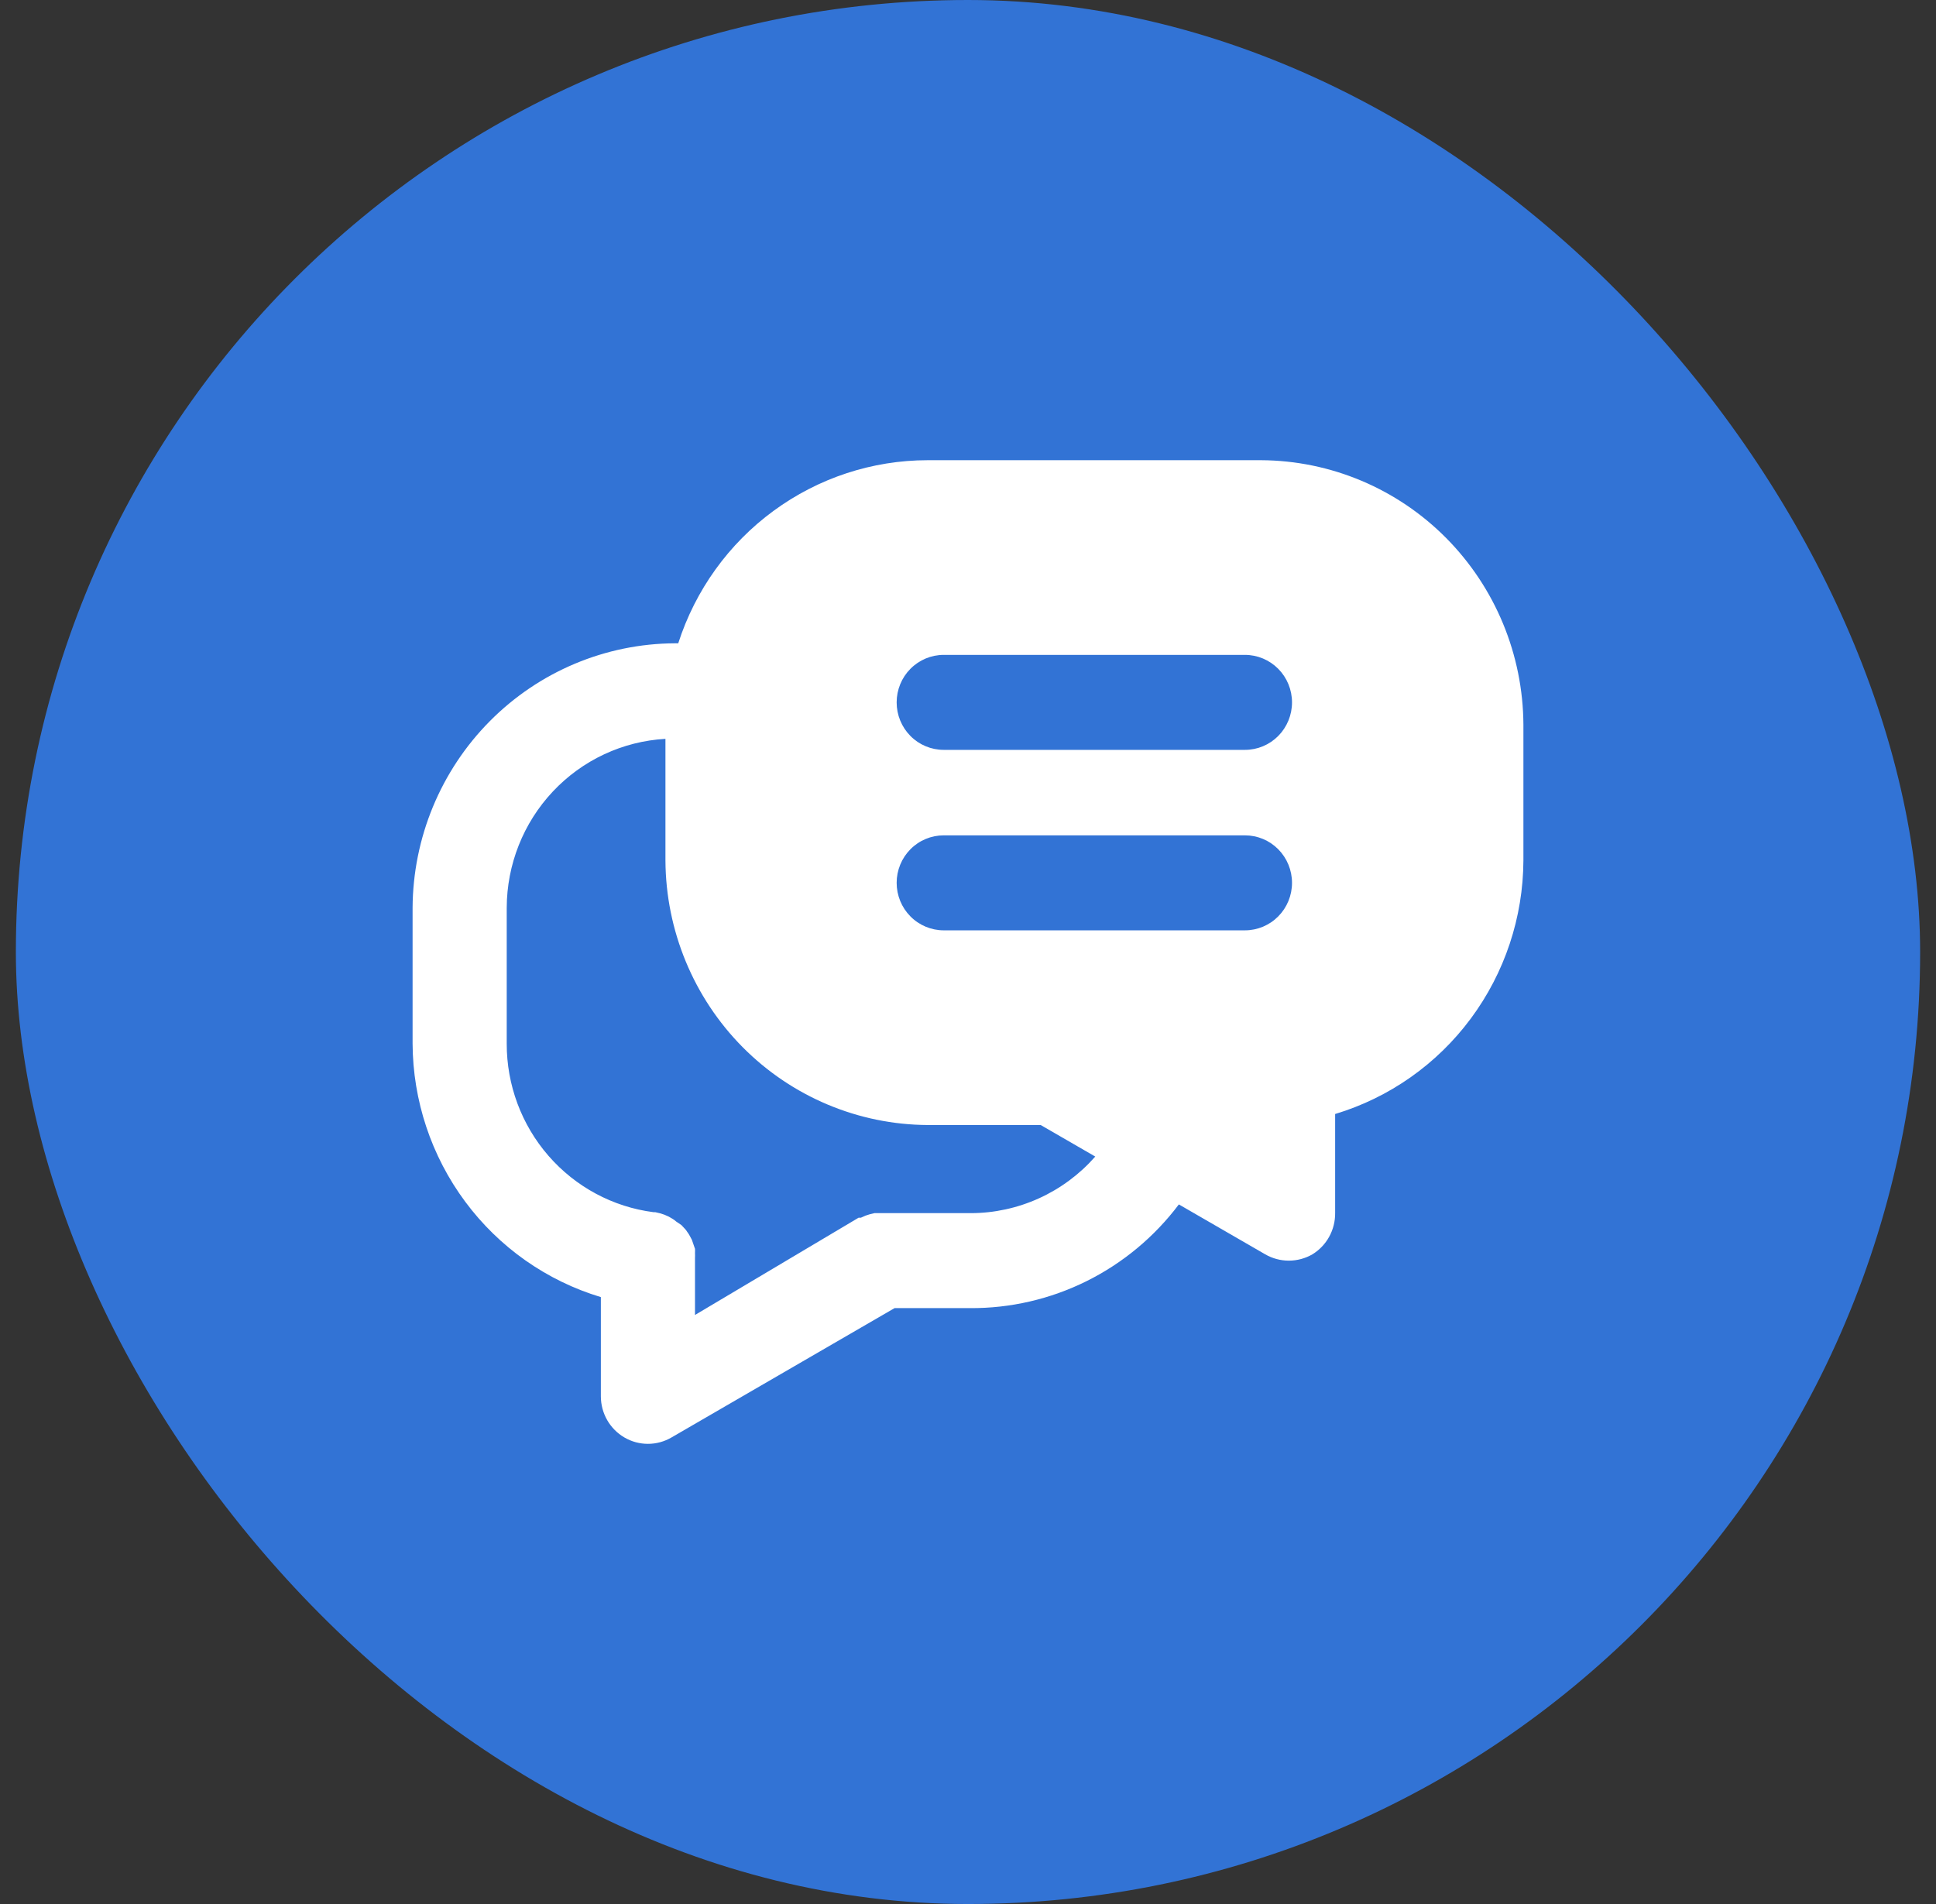 <svg width="61" height="60" viewBox="0 0 61 60" fill="none" xmlns="http://www.w3.org/2000/svg">
<rect x="0" y="0" width="61" height="60" fill="#333333" stroke="none"/>
<rect x="0.5" width="60" height="60" rx="30" fill="#3273D5"/>
<path d="M39.736 14.502H29.23C27.484 14.503 25.784 15.062 24.372 16.099C22.959 17.135 21.909 18.596 21.37 20.272H21.264C19.075 20.283 16.98 21.165 15.432 22.727C13.885 24.288 13.011 26.402 13 28.61L13 32.884C13.008 34.682 13.59 36.429 14.658 37.868C15.726 39.307 17.225 40.361 18.932 40.875V44.005C18.933 44.268 19.002 44.525 19.132 44.752C19.262 44.978 19.449 45.167 19.674 45.298C19.899 45.43 20.155 45.499 20.415 45.499C20.676 45.499 20.931 45.43 21.157 45.298L28.186 41.222H30.559C31.833 41.231 33.091 40.94 34.234 40.373C35.377 39.806 36.374 38.977 37.144 37.954L39.867 39.528C40.093 39.658 40.349 39.726 40.608 39.726C40.868 39.726 41.124 39.658 41.35 39.528C41.571 39.393 41.754 39.202 41.879 38.975C42.005 38.747 42.07 38.49 42.068 38.229V35.105C43.775 34.591 45.274 33.537 46.342 32.098C47.41 30.659 47.992 28.912 48 27.114V22.84C47.989 20.632 47.115 18.518 45.568 16.956C44.02 15.395 41.925 14.513 39.736 14.502V14.502ZM30.583 38.229H27.789H27.7H27.552L27.403 38.265L27.273 38.307L27.125 38.373H27.053L21.898 41.438V39.672C21.899 39.662 21.899 39.652 21.898 39.642C21.901 39.59 21.901 39.538 21.898 39.486C21.901 39.438 21.901 39.391 21.898 39.343L21.895 39.345C21.847 39.207 21.847 39.207 21.8 39.069L21.732 38.942C21.71 38.9 21.684 38.859 21.655 38.822C21.631 38.78 21.601 38.742 21.566 38.708L21.471 38.606L21.305 38.493C21.27 38.461 21.232 38.433 21.192 38.409L21.068 38.337L20.931 38.277L20.801 38.235L20.647 38.199H20.593C19.312 38.035 18.136 37.403 17.284 36.425C16.431 35.446 15.963 34.187 15.966 32.884V28.61C15.969 27.246 16.488 25.934 17.418 24.944C18.347 23.954 19.617 23.359 20.967 23.283V27.114C20.978 29.322 21.852 31.436 23.399 32.998C24.947 34.559 27.042 35.441 29.23 35.452H32.79L34.51 36.446C34.017 37.006 33.413 37.455 32.736 37.762C32.059 38.069 31.325 38.229 30.583 38.229ZM39.226 29.317H29.735C29.341 29.317 28.964 29.159 28.686 28.878C28.408 28.598 28.252 28.217 28.252 27.82C28.252 27.423 28.408 27.043 28.686 26.762C28.964 26.481 29.341 26.324 29.735 26.324H39.226C39.62 26.324 39.997 26.481 40.275 26.762C40.553 27.043 40.709 27.423 40.709 27.82C40.709 28.217 40.553 28.598 40.275 28.878C39.997 29.159 39.62 29.317 39.226 29.317ZM39.226 23.63H29.735C29.341 23.63 28.964 23.473 28.686 23.192C28.408 22.911 28.252 22.531 28.252 22.134C28.252 21.737 28.408 21.356 28.686 21.076C28.964 20.795 29.341 20.637 29.735 20.637H39.226C39.62 20.637 39.997 20.795 40.275 21.076C40.553 21.356 40.709 21.737 40.709 22.134C40.709 22.531 40.553 22.911 40.275 23.192C39.997 23.473 39.62 23.63 39.226 23.63Z" fill="white"/>
</svg>
